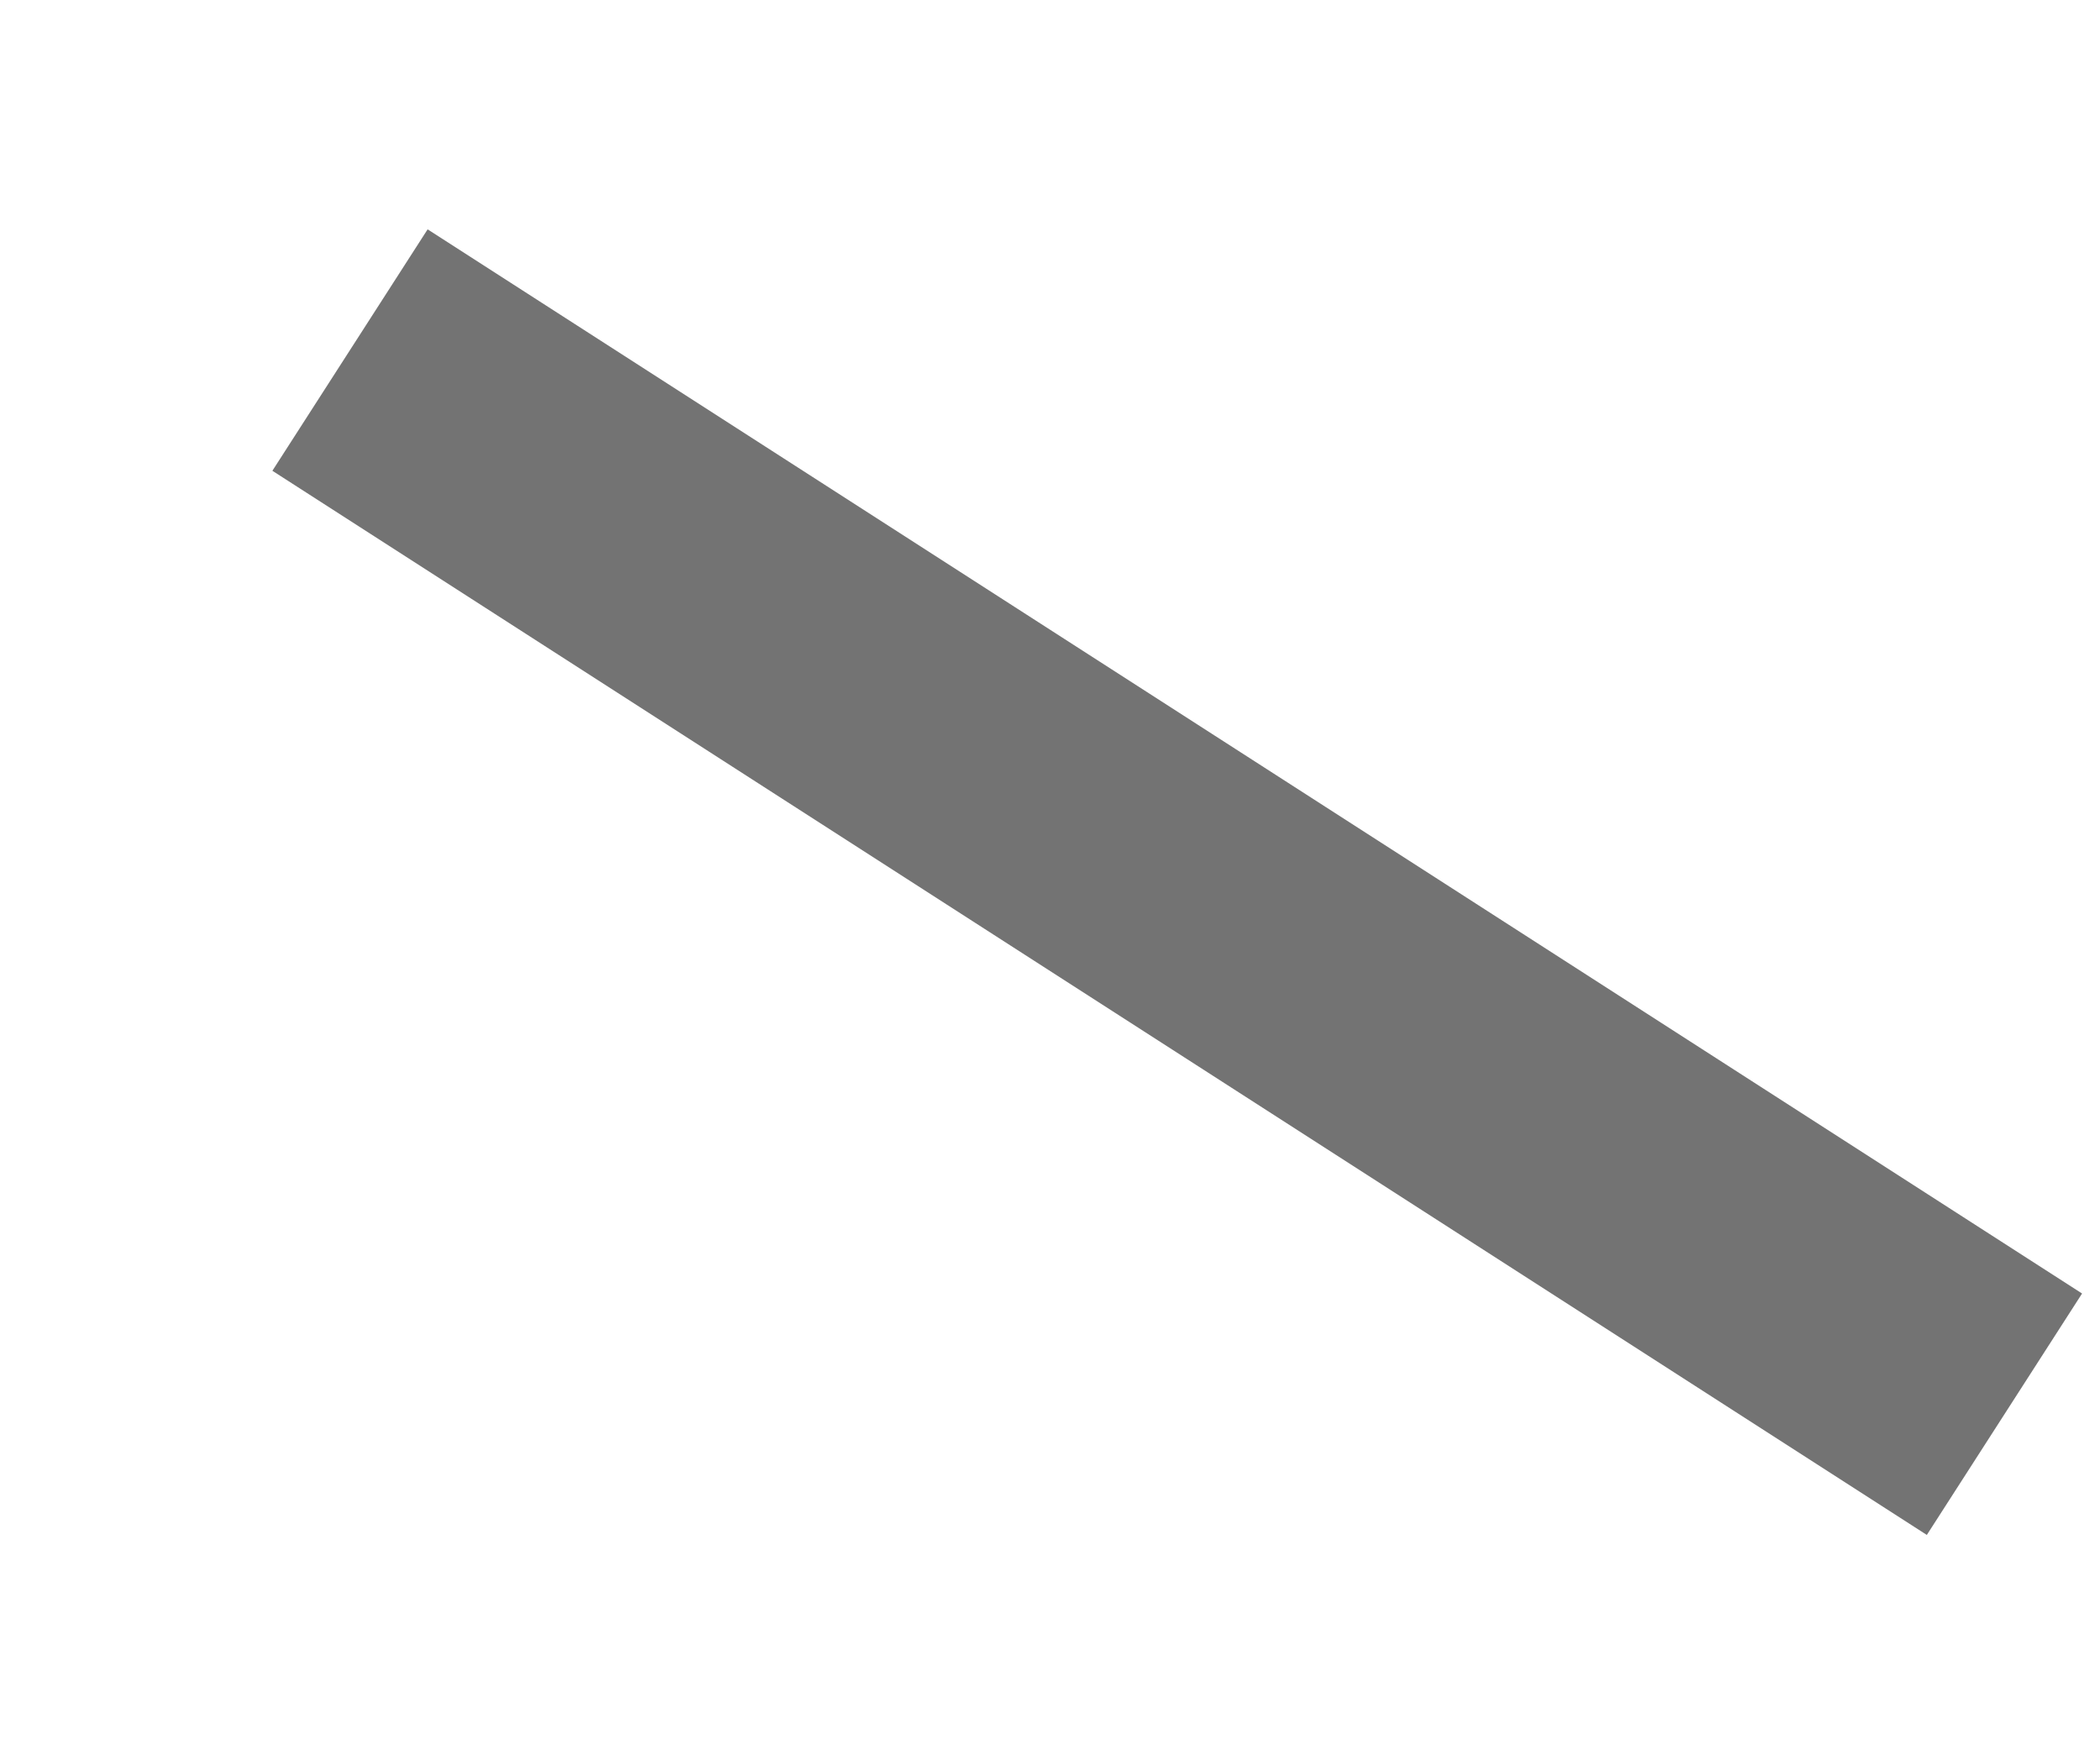 <?xml version="1.0" encoding="utf-8"?>
<svg xmlns="http://www.w3.org/2000/svg" fill="none" height="100%" overflow="visible" preserveAspectRatio="none" style="display: block;" viewBox="0 0 6 5" width="100%">
<path d="M1 1L5.727 4.04" id="Vector" stroke="black" stroke-opacity="0.549" stroke-width="0.82"/>
</svg>
